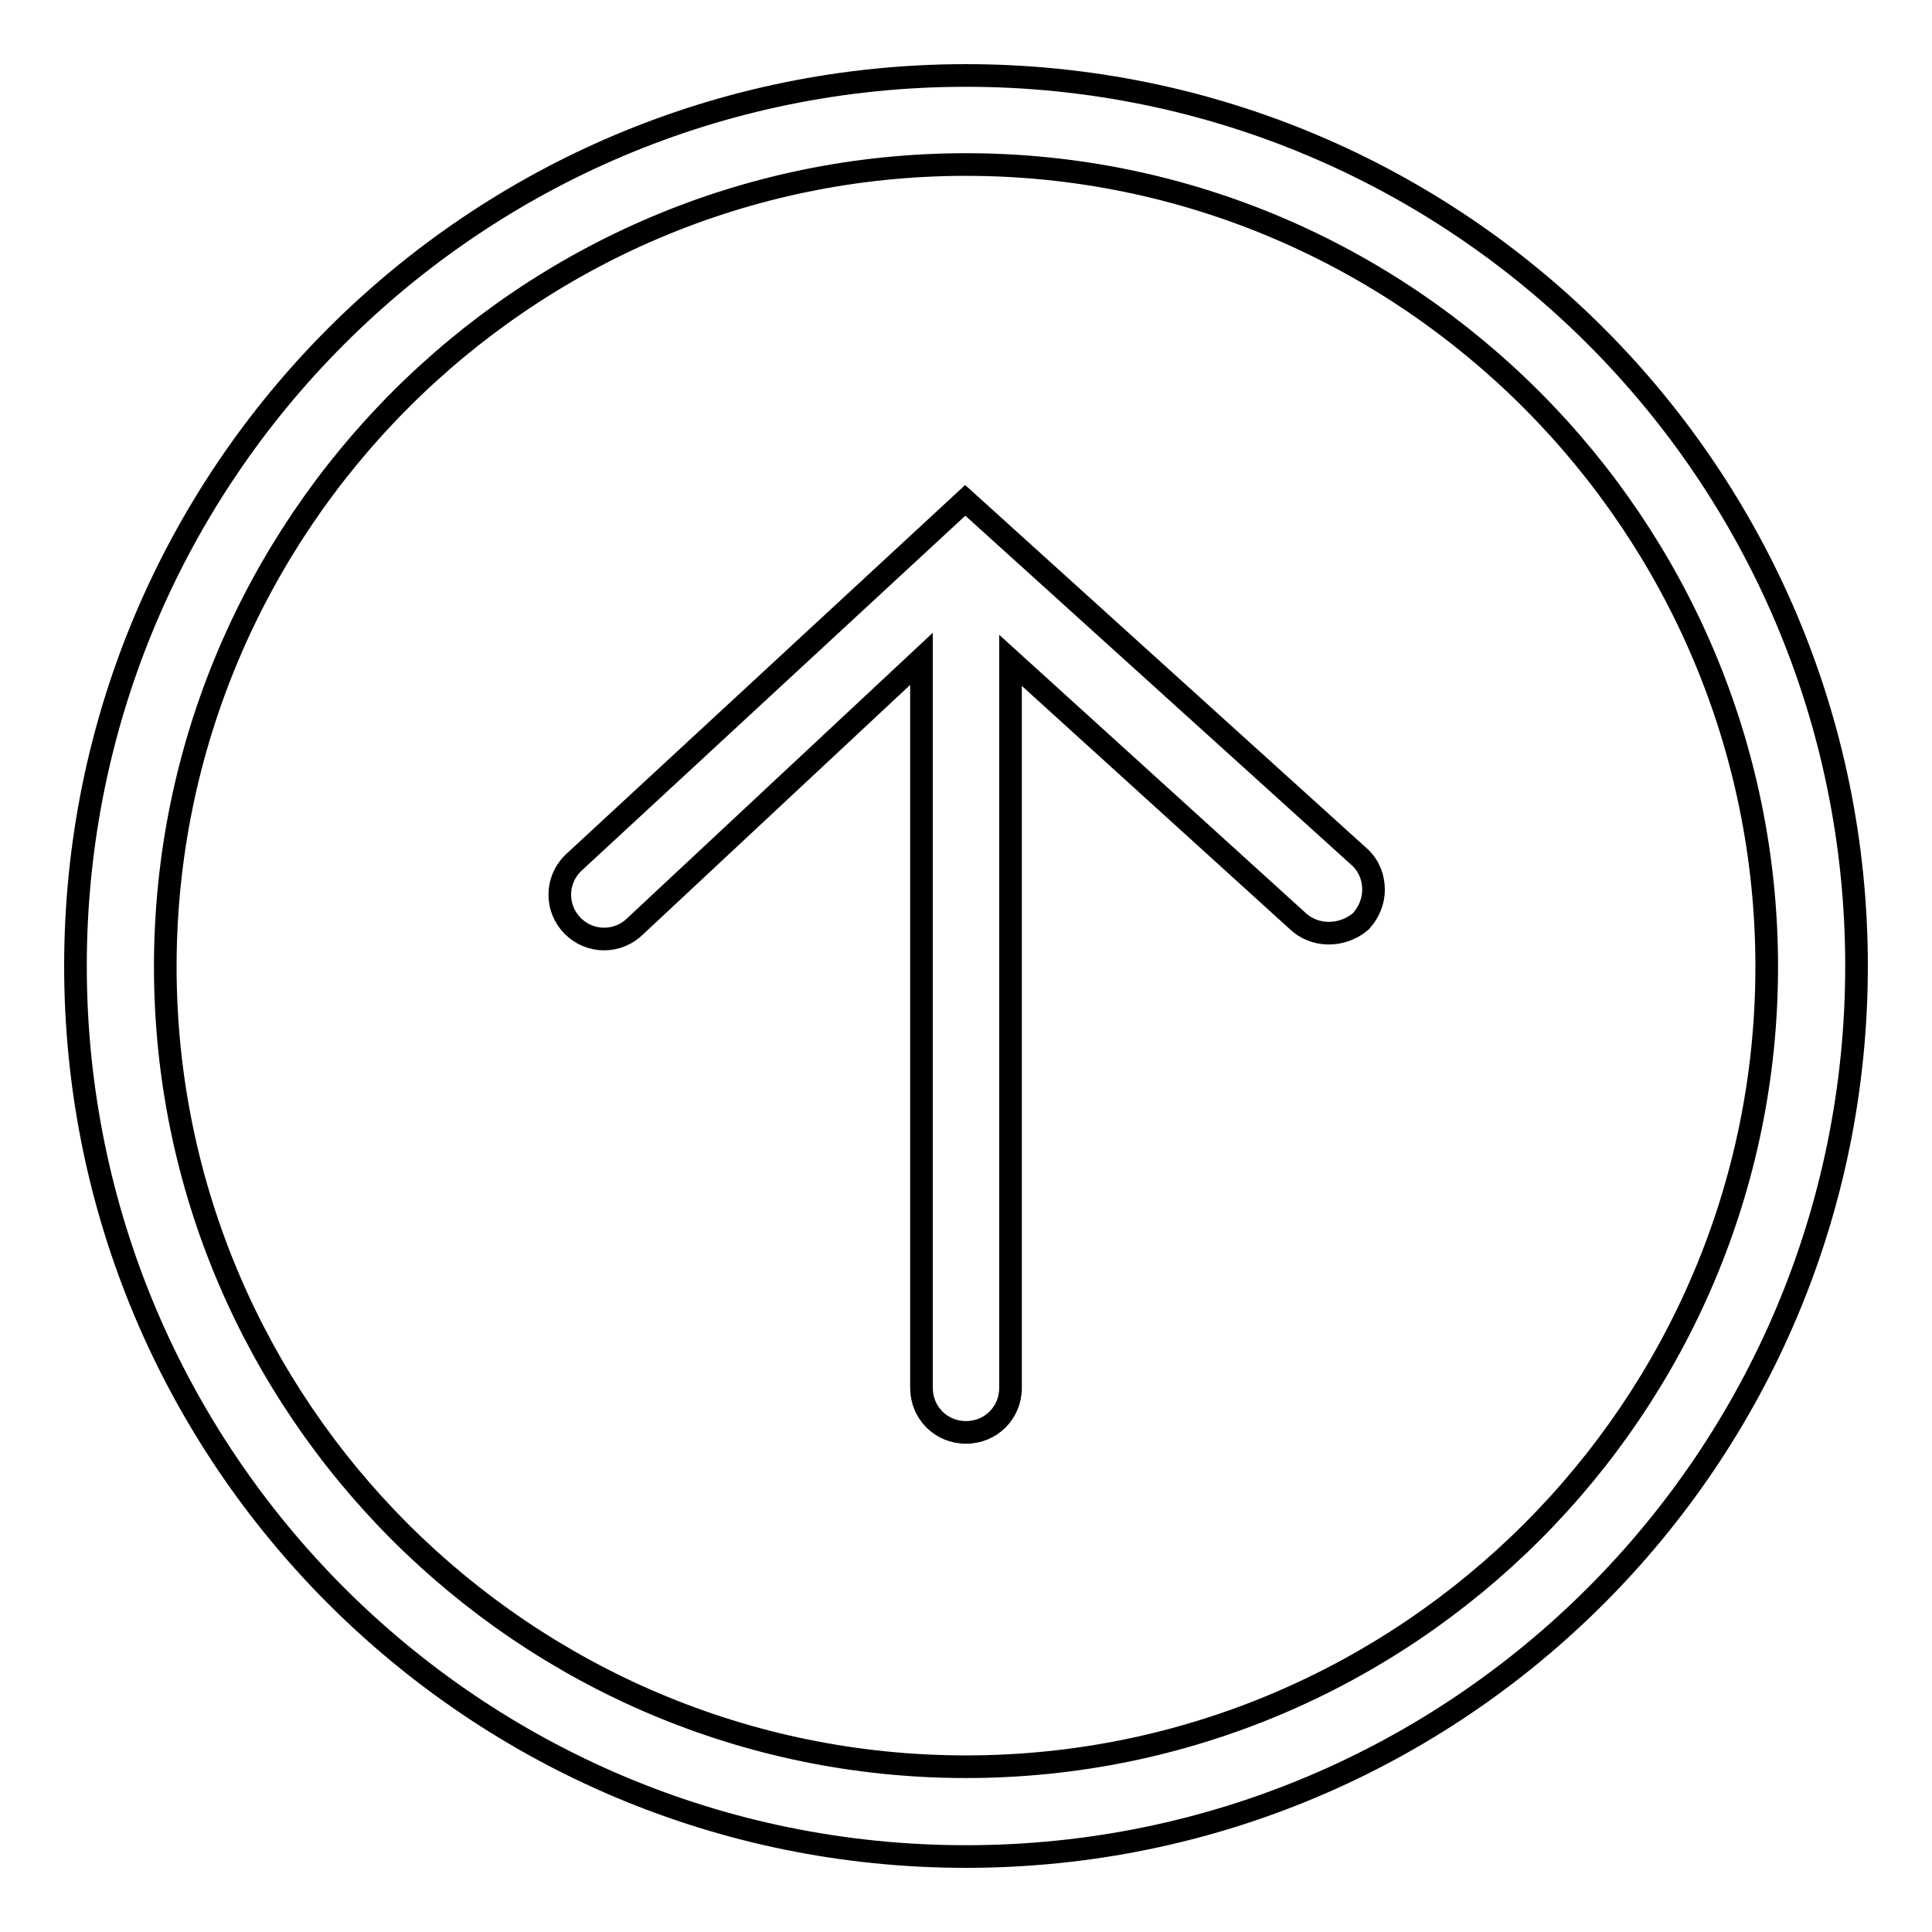 <?xml version="1.0" encoding="utf-8"?>
<!-- Svg Vector Icons : http://www.onlinewebfonts.com/icon -->
<!DOCTYPE svg PUBLIC "-//W3C//DTD SVG 1.1//EN" "http://www.w3.org/Graphics/SVG/1.1/DTD/svg11.dtd">
<svg version="1.1" xmlns="http://www.w3.org/2000/svg" xmlns:xlink="http://www.w3.org/1999/xlink" x="0px" y="0px" viewBox="0 0 256 256" enable-background="new 0 0 256 256" xml:space="preserve">
<g><g><path stroke-width="3" fill-opacity="0" stroke="#000000"  d="M128,246c-65.2,0-118-52.8-118-118C10,62.8,62.8,10,128,10c65.2,0,118,52.8,118,118C246,193.2,193.2,246,128,246z M128,21.8c-58.5,0-106.1,47.8-106.1,106.3c0,58.4,47.6,106,106.1,106c58.5,0,106.1-47.6,106.1-106C234.1,69.6,186.5,21.8,128,21.8z M171.8,121.9l-37.9-34.4v96.4c0,3.3-2.6,5.9-5.9,5.9c-3.3,0-5.9-2.6-5.9-5.9V87.3l-37.9,35.4c-2.3,2.3-6,2.3-8.3,0c-2.3-2.3-2.3-6,0-8.3l52-48.1l52.4,47.4c1.2,1.2,1.7,2.7,1.7,4.2c0,1.5-0.6,3-1.7,4.2C177.8,124.2,174.1,124.2,171.8,121.9z"/></g></g>
</svg>